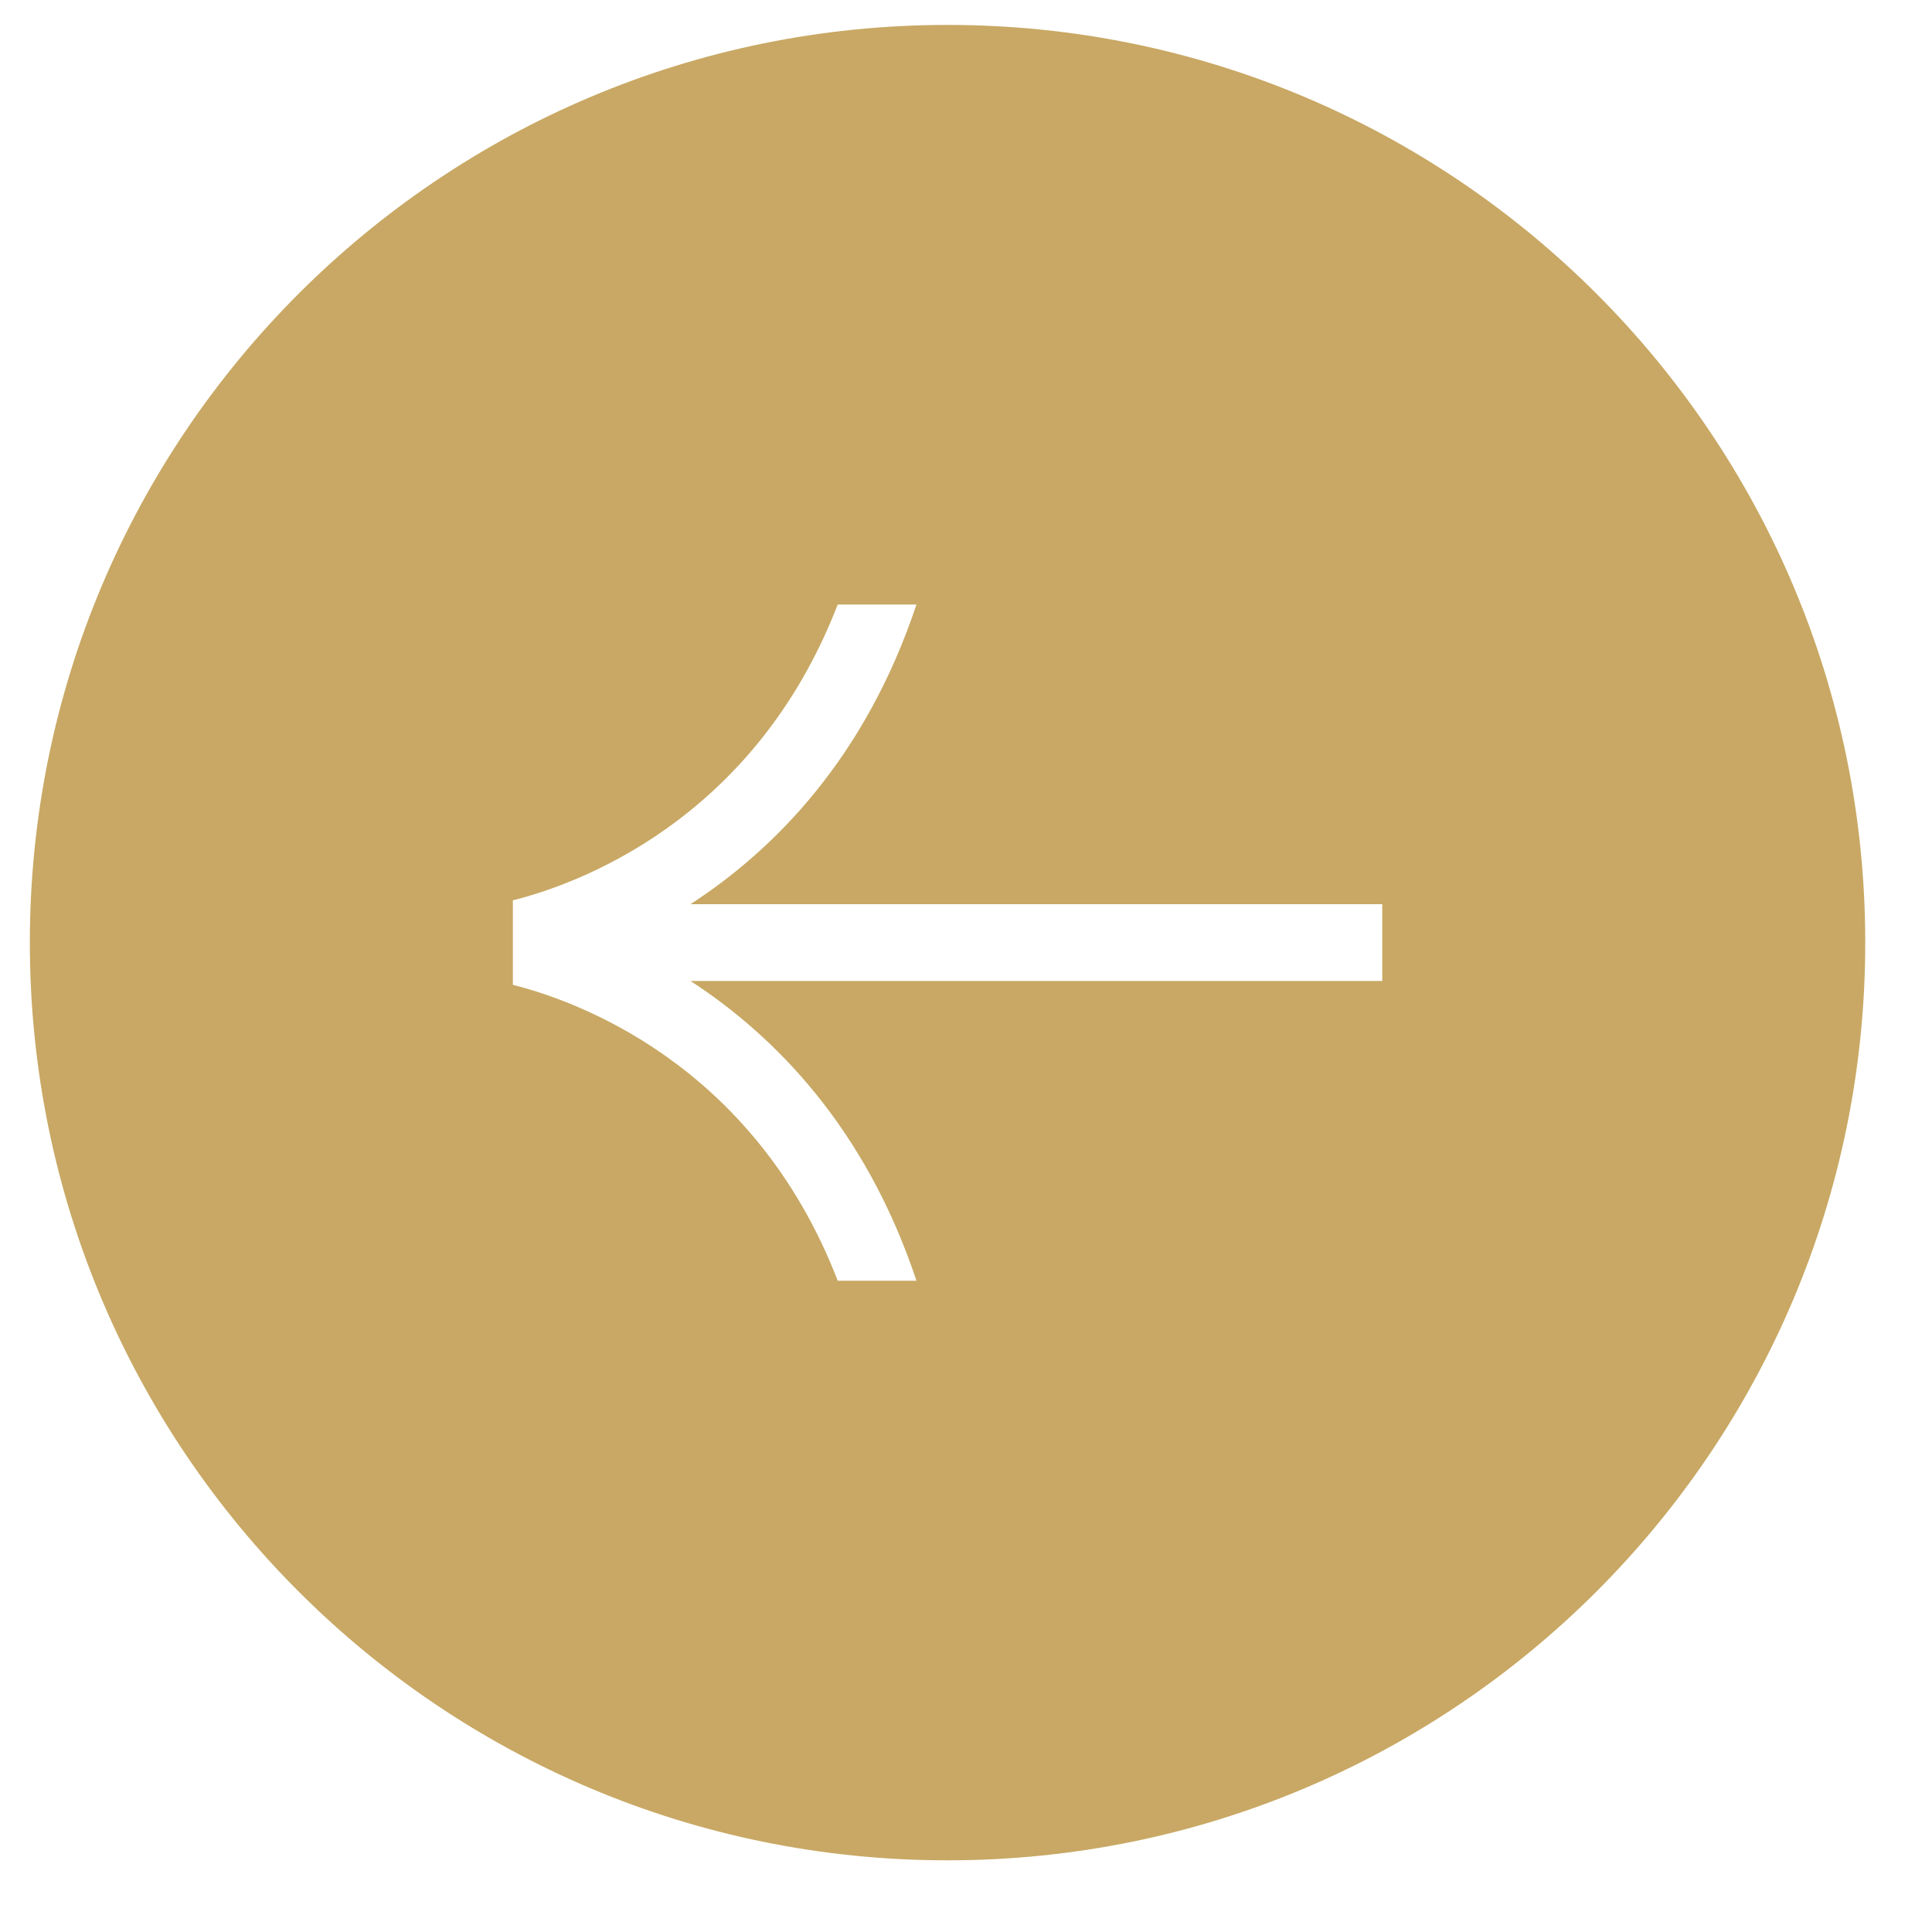 <svg width="20" height="20" viewBox="0 0 20 20" fill="none" xmlns="http://www.w3.org/2000/svg">
<path d="M9.809 0.258C4.562 0.258 0.309 4.511 0.309 9.758C0.309 15.005 4.562 19.258 9.809 19.258C15.056 19.258 19.309 15.005 19.309 9.758C19.309 4.511 15.056 0.258 9.809 0.258ZM9.487 6.258C8.959 7.844 8.016 8.797 7.148 9.36H14.309V10.155H7.148C8.016 10.719 8.959 11.671 9.487 13.258H8.672C7.798 10.995 5.935 10.352 5.309 10.195V9.32C5.937 9.164 7.798 8.519 8.672 6.258H9.487Z" fill="#C8A864"/>
</svg>
